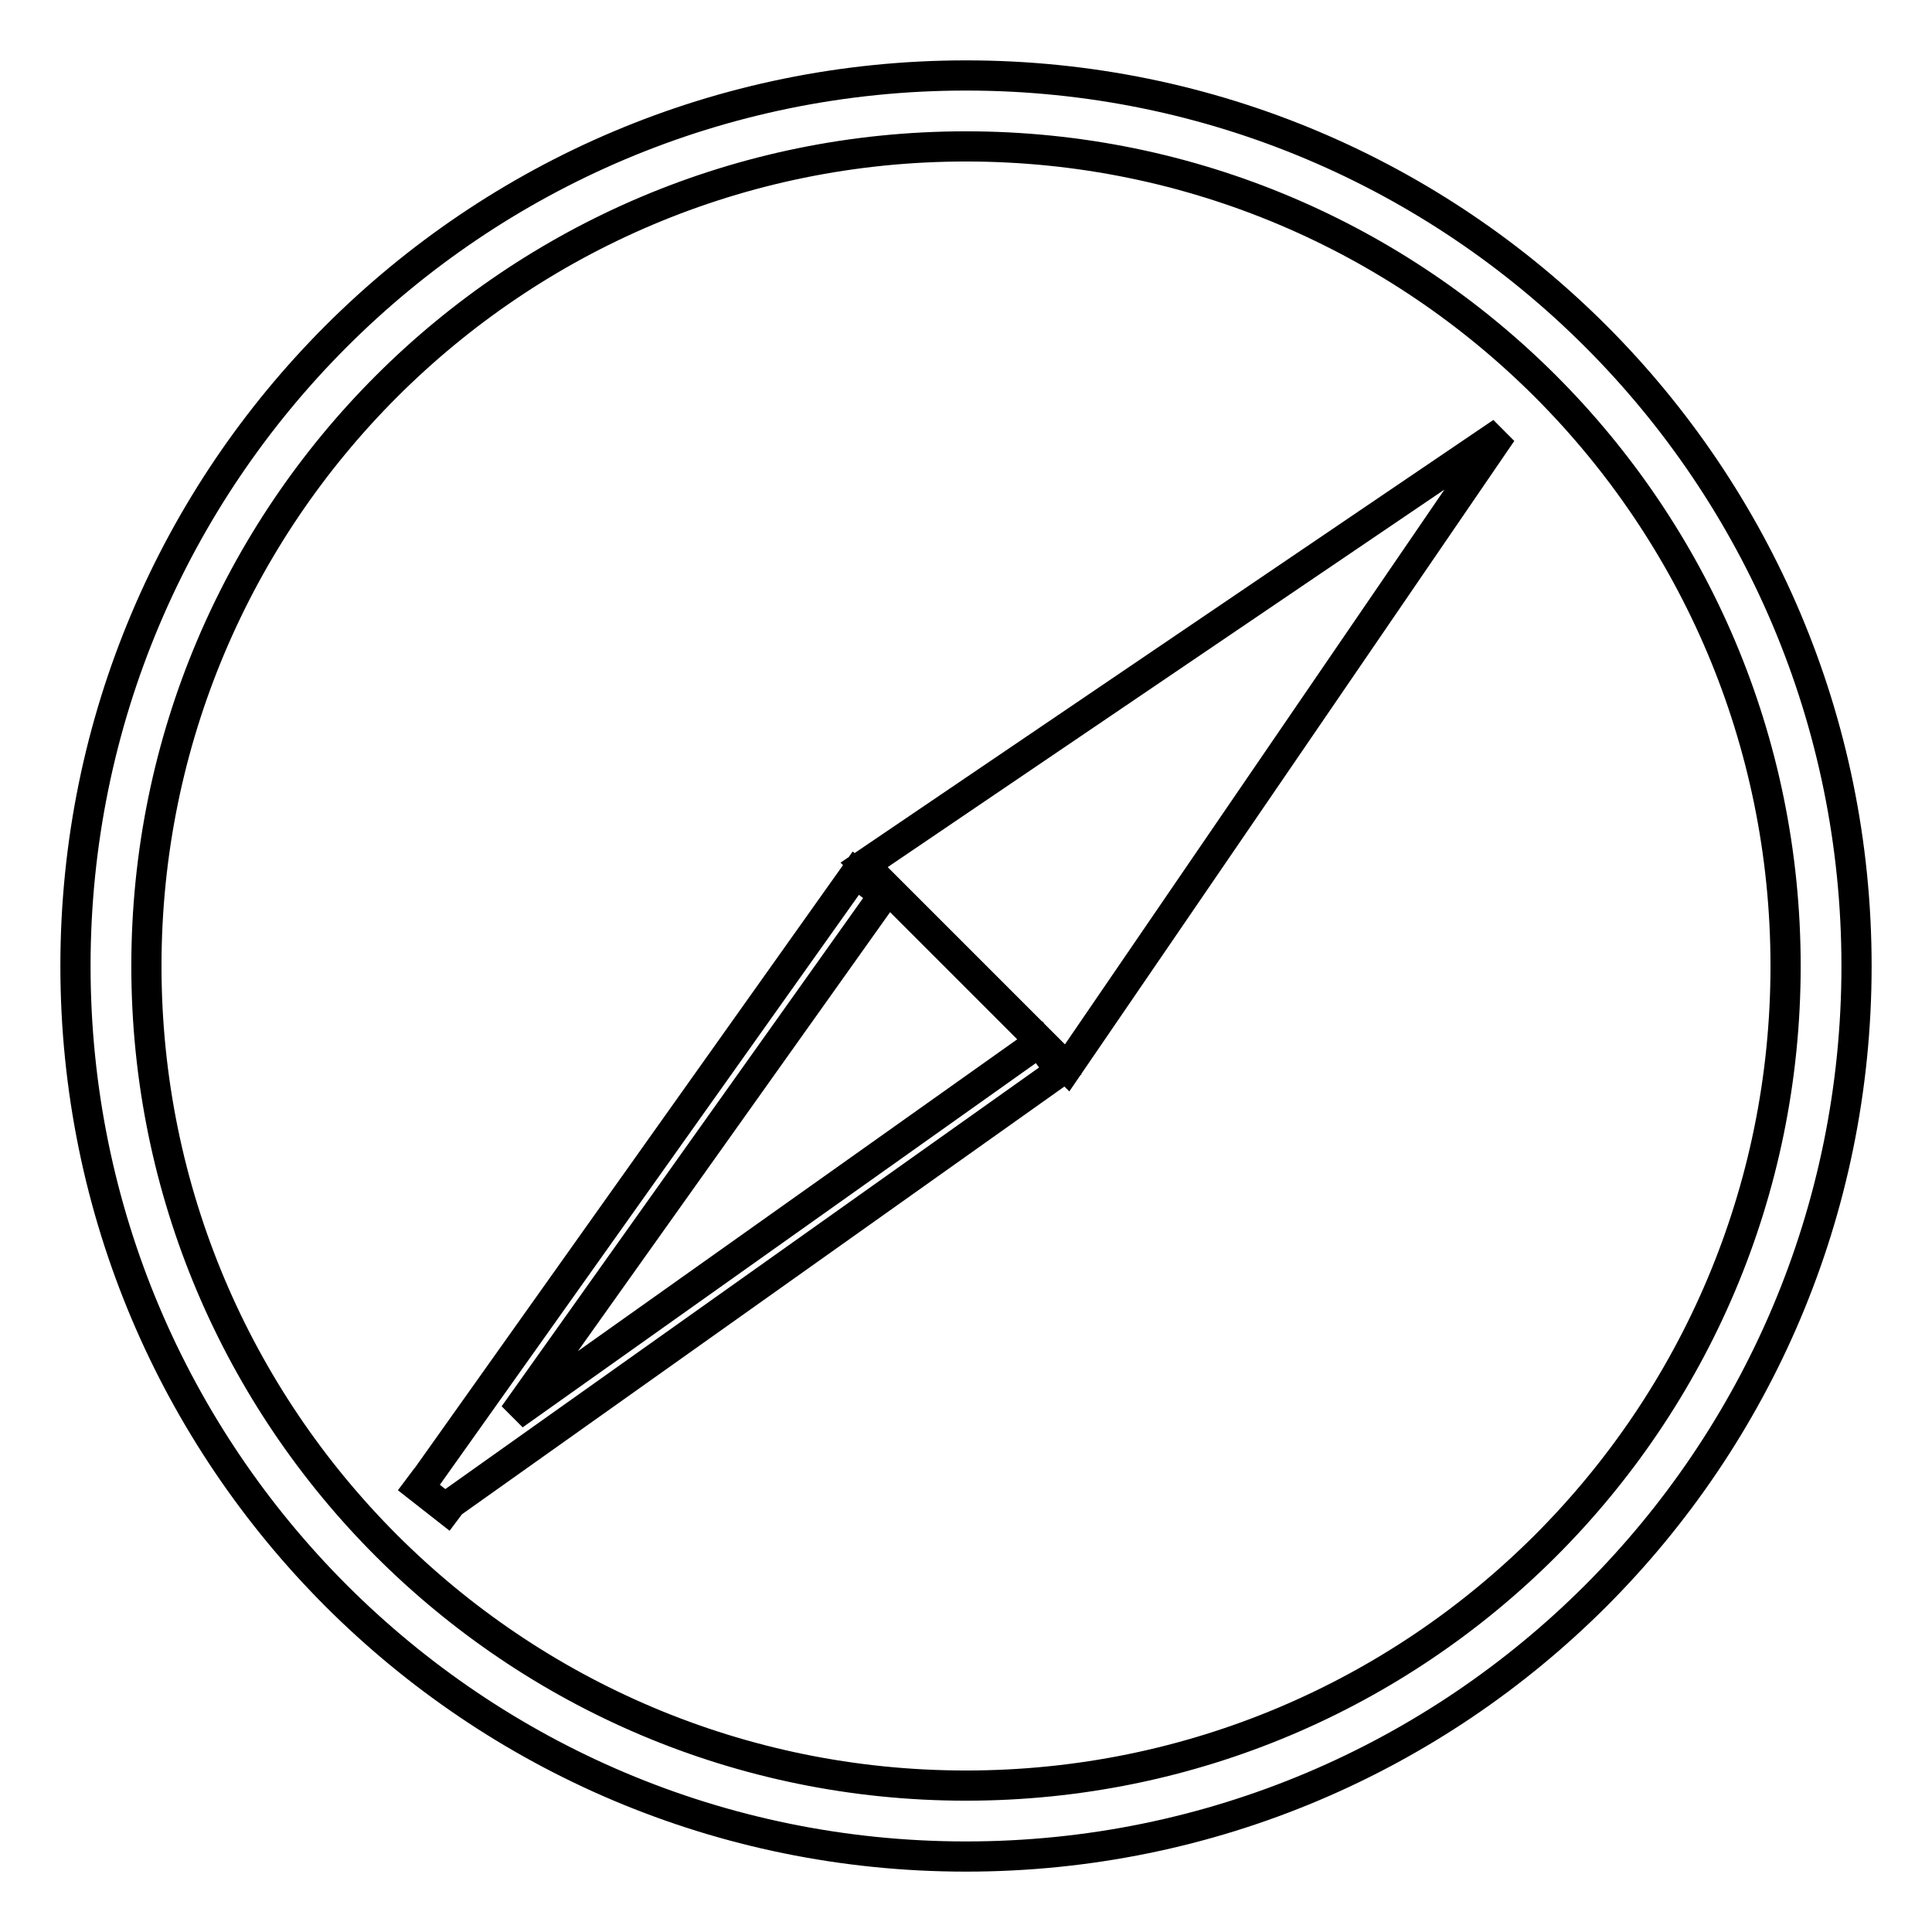 <?xml version="1.0" encoding="utf-8"?>
<!-- Svg Vector Icons : http://www.onlinewebfonts.com/icon -->
<!DOCTYPE svg PUBLIC "-//W3C//DTD SVG 1.1//EN" "http://www.w3.org/Graphics/SVG/1.1/DTD/svg11.dtd">
<svg version="1.1" xmlns="http://www.w3.org/2000/svg" xmlns:xlink="http://www.w3.org/1999/xlink" x="0px" y="0px" viewBox="0 0 256 256" enable-background="new 0 0 256 256" xml:space="preserve">
<g> <path stroke-width="4" fill-opacity="0" stroke="#000000"  d="M128,236.6L128,236.6c60,0,108.6-48.6,108.6-108.6S188,19.4,128,19.4S19.4,68,19.4,128S68,236.6,128,236.6 L128,236.6z M128,246L128,246c-65.2,0-118-52.8-118-118C10,62.8,62.8,10,128,10c65.2,0,118,52.8,118,118 C246,193.2,193.2,246,128,246L128,246z M68.1,187.5l69.6-49.4l2.8,3.8l-80.7,57.3l-0.6,0.8l-3.7-2.9l0.9-1.2l0,0l0.1-0.1l56.9-80.1 l3.7,2.9L68.1,187.5z M199,57.3l-57.6,84.2l-26.9-26.9L199,57.3z"/></g>
</svg>